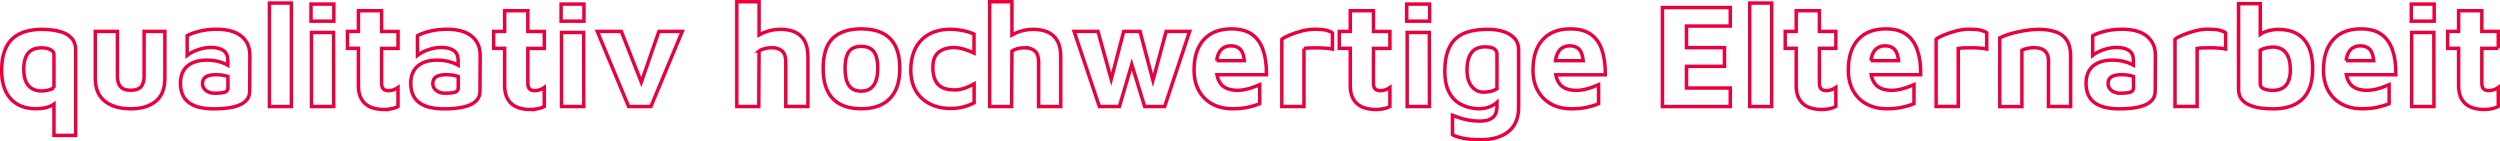 <svg xmlns="http://www.w3.org/2000/svg" id="Capa_1" viewBox="0 0 434.54 24.58"><defs><style>.cls-1{fill:none;stroke:#eb003c;stroke-width:.6px;}</style></defs><path class="cls-1" d="M10.25,5.44c-.89-.22-1.87-.34-2.96-.34-1.02,0-1.95.12-2.8.36-.85.24-1.59.63-2.22,1.17-.63.54-1.11,1.27-1.46,2.19-.34.92-.52,2.06-.52,3.42,0,2.13.52,3.78,1.56,4.93,1.04,1.15,2.52,1.73,4.43,1.73.26,0,.62-.03,1.08-.08.46-.05.95-.18,1.45-.39.2-.08.39-.2.57-.33v5.44h3.77v-14.79c0-.95-.26-1.68-.79-2.21s-1.23-.9-2.12-1.12ZM9.38,15.27c-.31.19-.66.33-1.05.41-.39.09-.75.13-1.1.13-.6,0-1.14-.12-1.6-.37-.46-.25-.83-.65-1.1-1.21-.27-.56-.4-1.29-.4-2.21,0-.77.1-1.43.3-1.97.2-.54.52-.97.98-1.28.46-.31,1.06-.46,1.82-.46.38,0,.73.04,1.06.13.33.09.59.22.79.39.2.17.3.4.3.67v5.78Z"></path><path class="cls-1" d="M19.5,18.34c.93.38,2,.57,3.2.57,1.84,0,3.29-.43,4.36-1.29s1.6-2.22,1.6-4.08V5.46h-3.61v7.77c0,.83-.18,1.44-.54,1.85-.36.4-.95.61-1.78.61s-1.4-.2-1.77-.61c-.37-.4-.55-1.02-.55-1.85v-7.77h-3.85v8.08c0,1.26.26,2.28.77,3.06.52.78,1.24,1.36,2.17,1.74Z"></path><path class="cls-1" d="M42.65,17.61c.5-.46.75-1.05.75-1.79l.03-6.17c0-.79-.13-1.45-.39-1.99-.26-.53-.6-.97-1.02-1.32-.42-.34-.88-.61-1.38-.79-.5-.18-1-.31-1.5-.37s-.96-.1-1.37-.1c-1.17,0-2.22.12-3.16.36-.94.24-1.63.5-2.08.77v3.41c.48-.38,1.11-.7,1.87-.97.77-.27,1.53-.4,2.28-.4.93,0,1.65.18,2.16.53.51.35.76.92.76,1.72v.84c-.13-.07-.25-.15-.4-.22-.44-.21-.93-.37-1.48-.49-.55-.12-1.12-.18-1.7-.18-1.05,0-1.92.16-2.61.49-.69.33-1.2.79-1.54,1.39-.34.6-.5,1.31-.5,2.12,0,.86.15,1.58.44,2.16.29.58.7,1.03,1.23,1.37.52.34,1.14.58,1.83.72.7.15,1.44.22,2.23.22,1.32,0,2.46-.1,3.39-.31.94-.21,1.66-.54,2.16-.99ZM39.61,15.3c0,.36-.18.6-.53.72-.35.12-.97.18-1.85.18-.34,0-.68-.07-.99-.21s-.57-.34-.76-.59c-.19-.26-.28-.55-.28-.88,0-.53.19-.92.58-1.17s1-.37,1.85-.37c.55,0,1.07.06,1.55.18.16.04.3.09.44.14v2Z"></path><rect class="cls-1" x="46.83" y=".53" width="3.82" height="17.99"></rect><polygon class="cls-1" points="54.14 18.52 58.01 18.52 57.98 5.64 54.14 5.64 54.14 18.52"></polygon><rect class="cls-1" x="54.06" y=".71" width="3.97" height="2.97"></rect><path class="cls-1" d="M68.01,18.92c.42-.08.81-.21,1.17-.4v-3.3c-.21.15-.46.28-.77.39-.31.1-.59.15-.85.15-.45,0-.77-.11-.95-.32-.19-.21-.28-.55-.28-.99v-6.04h2.86v-2.94h-2.86V1.87h-4.03v3.59h-1.91v2.94h1.91v6.53c0,1.31.37,2.32,1.11,3.03.74.71,1.87,1.07,3.38,1.07.4,0,.8-.04,1.23-.12Z"></path><path class="cls-1" d="M82.68,17.61c.5-.46.75-1.05.75-1.79l.03-6.17c0-.79-.13-1.45-.39-1.99-.26-.53-.6-.97-1.02-1.32-.42-.34-.88-.61-1.38-.79-.5-.18-1-.31-1.5-.37s-.96-.1-1.37-.1c-1.17,0-2.22.12-3.16.36-.94.24-1.63.5-2.08.77v3.41c.48-.38,1.11-.7,1.87-.97.77-.27,1.53-.4,2.28-.4.93,0,1.65.18,2.16.53.51.35.76.92.76,1.72v.84c-.13-.07-.25-.15-.4-.22-.44-.21-.93-.37-1.48-.49-.55-.12-1.12-.18-1.7-.18-1.05,0-1.92.16-2.61.49-.69.33-1.2.79-1.54,1.39-.34.6-.5,1.31-.5,2.12,0,.86.15,1.58.44,2.16.29.58.7,1.03,1.23,1.37.52.34,1.14.58,1.83.72.7.15,1.44.22,2.23.22,1.32,0,2.46-.1,3.39-.31.94-.21,1.66-.54,2.16-.99ZM79.64,15.3c0,.36-.18.6-.53.72-.35.12-.97.18-1.85.18-.34,0-.68-.07-.99-.21s-.57-.34-.76-.59c-.19-.26-.28-.55-.28-.88,0-.53.19-.92.58-1.17s1-.37,1.85-.37c.55,0,1.07.06,1.55.18.16.04.3.09.44.14v2Z"></path><path class="cls-1" d="M93.43,18.92c.42-.08.81-.21,1.17-.4v-3.3c-.21.15-.46.28-.77.39-.31.1-.59.15-.85.15-.45,0-.77-.11-.95-.32-.19-.21-.28-.55-.28-.99v-6.04h2.86v-2.94h-2.86V1.87h-4.03v3.59h-1.91v2.94h1.91v6.53c0,1.31.37,2.32,1.11,3.03.74.71,1.87,1.07,3.38,1.07.4,0,.8-.04,1.23-.12Z"></path><rect class="cls-1" x="97.53" y=".71" width="3.97" height="2.97"></rect><polygon class="cls-1" points="97.6 5.64 97.6 18.52 101.47 18.52 101.45 5.64 97.6 5.64"></polygon><polygon class="cls-1" points="111.47 14.28 108 5.46 103.82 5.46 109.27 18.52 113.14 18.52 118.59 5.46 114.53 5.46 111.47 14.28"></polygon><path class="cls-1" d="M131.93,8.89c.22-.17.54-.31.94-.43.4-.11.81-.17,1.23-.17.81,0,1.42.19,1.85.58.42.39.63,1.01.63,1.87v7.77h3.85v-8.57c0-1.22-.2-2.18-.61-2.88s-.97-1.2-1.69-1.51c-.72-.31-1.56-.46-2.5-.46s-1.94.19-2.88.58c-.29.12-.55.27-.81.41V.3h-3.87v18.22h3.82l.05-9.63Z"></path><path class="cls-1" d="M156.4,11.94c0-1.6-.25-2.91-.76-3.92-.51-1.02-1.26-1.77-2.25-2.26-.99-.49-2.22-.74-3.68-.74-2.17,0-3.82.54-4.94,1.61-1.13,1.08-1.69,2.84-1.69,5.3,0,2.29.55,4.02,1.66,5.2,1.11,1.18,2.77,1.77,4.97,1.77s3.8-.59,4.96-1.77c1.15-1.18,1.73-2.91,1.73-5.2ZM152.25,14.07c-.22.58-.53,1.02-.96,1.32-.42.3-.95.45-1.59.45-.96,0-1.67-.32-2.13-.97-.46-.65-.68-1.62-.68-2.93,0-.95.1-1.7.3-2.26.2-.56.5-.97.92-1.23.41-.26.95-.39,1.6-.39.62,0,1.14.12,1.57.37.43.25.75.65.97,1.21.21.56.32,1.32.32,2.28,0,.84-.11,1.55-.32,2.13Z"></path><path class="cls-1" d="M165.95,15.63c-1.36,0-2.33-.33-2.92-.98-.58-.65-.88-1.63-.88-2.92,0-1.22.33-2.1.99-2.65.66-.54,1.54-.81,2.62-.81.6,0,1.19.09,1.77.27.58.18,1.17.41,1.77.68v-3.3c-.57-.26-1.23-.46-1.97-.61s-1.48-.22-2.18-.22c-1,0-1.91.15-2.74.44-.83.29-1.54.73-2.15,1.32-.61.58-1.09,1.32-1.43,2.21-.34.89-.52,1.92-.52,3.11,0,1.12.18,2.1.54,2.94s.86,1.54,1.5,2.09c.64.55,1.37.96,2.19,1.24.83.28,1.7.41,2.63.41.86,0,1.62-.09,2.27-.26.65-.17,1.28-.41,1.88-.72v-3.28c-.43.24-.94.47-1.54.7-.59.22-1.21.34-1.85.34Z"></path><path class="cls-1" d="M178.05,8.3c.81,0,1.42.19,1.85.58.42.39.63,1.01.63,1.87v7.77h3.85v-8.57c0-1.22-.2-2.18-.61-2.88s-.97-1.2-1.69-1.51c-.72-.31-1.56-.46-2.5-.46s-1.94.19-2.88.58c-.29.12-.55.27-.81.41V.3h-3.87v18.22h3.82l.05-9.63c.22-.17.54-.31.94-.43.4-.11.81-.17,1.23-.17Z"></path><polygon class="cls-1" points="198.96 18.52 202.44 18.52 206.78 5.46 202.7 5.46 200.4 13.97 198.16 5.46 195.32 5.46 193.15 13.78 190.85 5.46 186.7 5.46 191.09 18.52 194.57 18.52 196.72 11.2 198.96 18.52"></polygon><path class="cls-1" d="M219.53,8.66c-.41-1.19-1.06-2.09-1.95-2.71-.89-.62-2.05-.93-3.5-.93-2.1,0-3.71.62-4.84,1.87s-1.69,3.01-1.69,5.28c0,1.39.28,2.59.84,3.6.56,1.01,1.34,1.78,2.35,2.32s2.16.81,3.47.81c1.01,0,1.91-.08,2.67-.25.77-.16,1.46-.37,2.08-.63v-3.3c-.29.12-.65.26-1.06.41-.41.16-.86.29-1.33.4-.47.11-.95.17-1.43.17-1.31,0-2.26-.34-2.85-1.01-.39-.44-.64-1.02-.77-1.7h8.61c.02-1.7-.18-3.15-.59-4.34ZM211.48,10.55c.05-.39.13-.73.24-1.02.21-.56.52-.96.9-1.2.39-.24.82-.36,1.3-.36.86,0,1.48.28,1.86.85.26.38.42.97.51,1.73h-4.82Z"></path><path class="cls-1" d="M226.65,8.43c.29-.05.65-.09,1.08-.1.43-.02.89-.02,1.37-.01.48,0,.95.03,1.39.06.45.03.82.09,1.11.15v-2.81c-.24-.19-.59-.34-1.06-.46-.46-.12-1.1-.18-1.91-.18s-1.61.11-2.41.32c-.8.22-1.51.46-2.13.72-.62.27-1.05.5-1.29.71v11.69h3.85v-10.09Z"></path><path class="cls-1" d="M240.42,18.92c.42-.08.81-.21,1.17-.4v-3.3c-.21.15-.46.28-.77.39-.31.1-.59.15-.85.15-.45,0-.77-.11-.96-.32-.19-.21-.28-.55-.28-.99v-6.04h2.86v-2.94h-2.86V1.87h-4.03v3.59h-1.91v2.94h1.91v6.53c0,1.31.37,2.32,1.11,3.03.74.71,1.87,1.07,3.38,1.07.4,0,.8-.04,1.23-.12Z"></path><rect class="cls-1" x="244.51" y=".71" width="3.98" height="2.97"></rect><polygon class="cls-1" points="244.59 18.52 248.46 18.52 248.44 5.64 244.59 5.64 244.59 18.52"></polygon><path class="cls-1" d="M253.84,18.08c.85.48,1.87.76,3.06.83.65,0,1.23-.08,1.74-.25.51-.16.95-.39,1.33-.68.08-.06.15-.14.23-.21v.75c0,.48-.09.91-.26,1.29-.17.38-.48.68-.92.9s-1.06.34-1.87.34c-.62,0-1.24-.06-1.86-.17-.62-.11-1.18-.25-1.68-.43s-.88-.31-1.14-.41v3.38c.43.24,1.05.44,1.87.61s1.8.25,2.96.25c1.07,0,2.01-.12,2.83-.36.82-.24,1.51-.6,2.09-1.07.58-.47,1.01-1.06,1.3-1.76.29-.7.44-1.5.44-2.41v-10.07c0-.76-.22-1.39-.67-1.91-.45-.52-1.08-.91-1.88-1.19-.81-.27-1.75-.41-2.84-.41s-2.13.11-3.05.34c-.91.22-1.69.6-2.34,1.14-.65.53-1.15,1.28-1.51,2.23-.36.95-.54,2.15-.54,3.6s.24,2.61.71,3.55c.47.94,1.14,1.65,1.99,2.13ZM255.29,10.09c.2-.61.52-1.09.98-1.43s1.08-.52,1.87-.52c.34,0,.67.03.98.1.31.07.57.2.77.39.21.19.31.46.31.83v5.99c-.34.19-.71.33-1.08.43-.38.09-.79.14-1.24.14-.86,0-1.56-.34-2.09-1.03-.53-.69-.8-1.63-.8-2.81,0-.77.1-1.47.3-2.08Z"></path><path class="cls-1" d="M269.64,18.1c1.01.54,2.16.81,3.47.81,1.01,0,1.91-.08,2.67-.25.77-.16,1.46-.37,2.08-.63v-3.3c-.29.12-.65.26-1.06.41-.41.16-.86.29-1.33.4-.47.11-.95.17-1.43.17-1.31,0-2.26-.34-2.85-1.01-.39-.44-.64-1.02-.77-1.7h8.61c.02-1.7-.18-3.15-.59-4.34-.41-1.19-1.06-2.09-1.95-2.71-.89-.62-2.05-.93-3.5-.93-2.1,0-3.71.62-4.84,1.87s-1.69,3.01-1.69,5.28c0,1.39.28,2.59.84,3.6.56,1.01,1.34,1.78,2.35,2.32ZM270.62,9.53c.21-.56.52-.96.9-1.2.39-.24.82-.36,1.3-.36.86,0,1.48.28,1.86.85.26.38.42.97.51,1.73h-4.82c.05-.39.13-.73.24-1.02Z"></path><polygon class="cls-1" points="288.96 18.52 300.75 18.52 300.75 15.3 293.14 15.3 293.14 11.53 299.74 11.53 299.74 8.28 293.14 8.28 293.14 4.53 300.75 4.53 300.75 1.31 288.96 1.31 288.96 18.52"></polygon><rect class="cls-1" x="304.13" y=".53" width="3.82" height="17.99"></rect><path class="cls-1" d="M316.24,1.87h-4.03v3.59h-1.91v2.94h1.91v6.53c0,1.31.37,2.32,1.11,3.03.74.71,1.87,1.07,3.38,1.07.4,0,.8-.04,1.23-.12.42-.08.81-.21,1.17-.4v-3.3c-.21.15-.46.28-.77.39-.31.1-.59.15-.85.15-.45,0-.77-.11-.96-.32-.19-.21-.28-.55-.28-.99v-6.04h2.86v-2.94h-2.86V1.87Z"></path><path class="cls-1" d="M333.25,8.66c-.41-1.19-1.06-2.09-1.95-2.71-.89-.62-2.05-.93-3.5-.93-2.1,0-3.71.62-4.84,1.87s-1.69,3.01-1.69,5.28c0,1.39.28,2.59.84,3.6.56,1.01,1.34,1.78,2.35,2.32s2.16.81,3.47.81c1.01,0,1.91-.08,2.67-.25.77-.16,1.46-.37,2.08-.63v-3.3c-.29.12-.65.26-1.06.41-.41.16-.86.29-1.33.4-.47.11-.95.17-1.43.17-1.31,0-2.26-.34-2.85-1.01-.39-.44-.64-1.02-.77-1.7h8.61c.02-1.7-.18-3.15-.59-4.34ZM325.19,10.55c.05-.39.13-.73.24-1.02.21-.56.52-.96.9-1.2.39-.24.82-.36,1.3-.36.86,0,1.48.28,1.86.85.26.38.42.97.51,1.73h-4.82Z"></path><path class="cls-1" d="M342.36,5.07c-.81,0-1.61.11-2.41.32-.8.22-1.51.46-2.13.72-.62.27-1.05.5-1.29.71v11.69h3.85v-10.09c.29-.05.65-.09,1.08-.1.43-.02.89-.02,1.37-.01.48,0,.95.03,1.39.06.45.03.82.09,1.11.15v-2.81c-.24-.19-.59-.34-1.06-.46-.46-.12-1.1-.18-1.91-.18Z"></path><path class="cls-1" d="M357.33,5.55c-.83-.3-1.82-.45-2.99-.45-.55,0-1.15.04-1.79.13s-1.29.2-1.92.34-1.22.3-1.75.48c-.53.18-.96.36-1.29.53v11.95h3.85v-9.81c.21-.1.51-.2.9-.3.4-.09.79-.14,1.19-.14.46,0,.86.06,1.19.17.33.11.58.27.77.46.19.2.33.43.43.71s.14.58.14.9v8h3.85v-8.78c0-1.15-.22-2.06-.66-2.74-.44-.67-1.07-1.16-1.9-1.46Z"></path><path class="cls-1" d="M373.24,6.34c-.42-.34-.88-.61-1.38-.79s-1-.31-1.5-.37-.96-.1-1.37-.1c-1.17,0-2.22.12-3.16.36-.94.24-1.63.5-2.08.77v3.41c.48-.38,1.11-.7,1.87-.97.77-.27,1.53-.4,2.28-.4.93,0,1.65.18,2.16.53s.76.92.76,1.72v.84c-.13-.07-.25-.15-.4-.22-.44-.21-.93-.37-1.48-.49-.55-.12-1.12-.18-1.7-.18-1.05,0-1.92.16-2.61.49-.69.33-1.2.79-1.54,1.39-.33.6-.5,1.31-.5,2.12,0,.86.15,1.58.44,2.16.29.58.7,1.03,1.23,1.37.53.34,1.14.58,1.83.72.7.15,1.44.22,2.23.22,1.33,0,2.46-.1,3.39-.31.94-.21,1.66-.54,2.15-.99.5-.46.75-1.05.75-1.79l.03-6.17c0-.79-.13-1.45-.39-1.99-.26-.53-.6-.97-1.02-1.32ZM370.83,15.3c0,.36-.18.6-.53.72-.35.12-.97.18-1.85.18-.34,0-.67-.07-.99-.21-.32-.14-.57-.34-.76-.59s-.28-.55-.28-.88c0-.53.19-.92.58-1.17s1-.37,1.85-.37c.55,0,1.07.06,1.55.18.16.04.3.09.44.14v2Z"></path><path class="cls-1" d="M383.88,5.07c-.81,0-1.61.11-2.41.32-.8.22-1.51.46-2.13.72-.62.27-1.05.5-1.29.71v11.69h3.85v-10.09c.29-.05.65-.09,1.08-.1.43-.02.89-.02,1.37-.01.48,0,.95.03,1.39.06.45.03.82.09,1.11.15v-2.81c-.24-.19-.59-.34-1.06-.46-.46-.12-1.1-.18-1.91-.18Z"></path><path class="cls-1" d="M396.04,5.1c-.33,0-.74.04-1.24.13s-.99.24-1.47.45c-.17.08-.32.17-.46.27V.64h-3.77v14.87c0,.71.17,1.28.52,1.72.34.44.8.78,1.38,1.03.58.25,1.22.42,1.94.52.71.09,1.43.14,2.16.14,1,0,1.91-.12,2.74-.36.83-.24,1.55-.63,2.17-1.16.62-.53,1.1-1.25,1.45-2.14.34-.89.52-2,.52-3.3,0-2.24-.5-3.94-1.51-5.1-1.01-1.16-2.47-1.74-4.4-1.74ZM397.81,14.01c-.2.53-.52.95-.97,1.25-.45.3-1.05.45-1.81.45-.4,0-.76-.04-1.1-.12-.34-.08-.6-.2-.79-.37-.19-.17-.28-.41-.28-.72v-5.78c.33-.19.7-.33,1.11-.41.41-.09.79-.13,1.13-.13.58,0,1.1.13,1.55.39.45.26.8.68,1.06,1.26.26.59.39,1.37.39,2.35,0,.69-.1,1.3-.3,1.83Z"></path><path class="cls-1" d="M415.84,8.66c-.41-1.19-1.06-2.09-1.95-2.71-.89-.62-2.05-.93-3.5-.93-2.1,0-3.71.62-4.84,1.87s-1.69,3.01-1.69,5.28c0,1.39.28,2.59.84,3.6.56,1.01,1.34,1.78,2.35,2.32s2.16.81,3.47.81c1.01,0,1.91-.08,2.67-.25.77-.16,1.46-.37,2.08-.63v-3.3c-.29.12-.65.26-1.06.41-.41.16-.86.29-1.33.4-.47.11-.95.17-1.43.17-1.31,0-2.26-.34-2.85-1.01-.39-.44-.64-1.02-.77-1.7h8.61c.02-1.7-.18-3.15-.59-4.34ZM407.79,10.55c.05-.39.13-.73.24-1.02.21-.56.52-.96.9-1.2.39-.24.82-.36,1.3-.36.86,0,1.48.28,1.86.85.26.38.42.97.51,1.73h-4.82Z"></path><rect class="cls-1" x="419.12" y=".71" width="3.98" height="2.97"></rect><polygon class="cls-1" points="419.19 5.64 419.19 18.52 423.06 18.52 423.04 5.64 419.19 5.64"></polygon><path class="cls-1" d="M434.24,8.4v-2.94h-2.86V1.87h-4.03v3.59h-1.91v2.94h1.91v6.53c0,1.31.37,2.32,1.11,3.03.74.71,1.87,1.07,3.38,1.07.4,0,.8-.04,1.23-.12.42-.08.81-.21,1.17-.4v-3.3c-.21.15-.46.28-.77.39-.31.1-.59.15-.85.15-.45,0-.77-.11-.96-.32-.19-.21-.28-.55-.28-.99v-6.04h2.86Z"></path></svg>